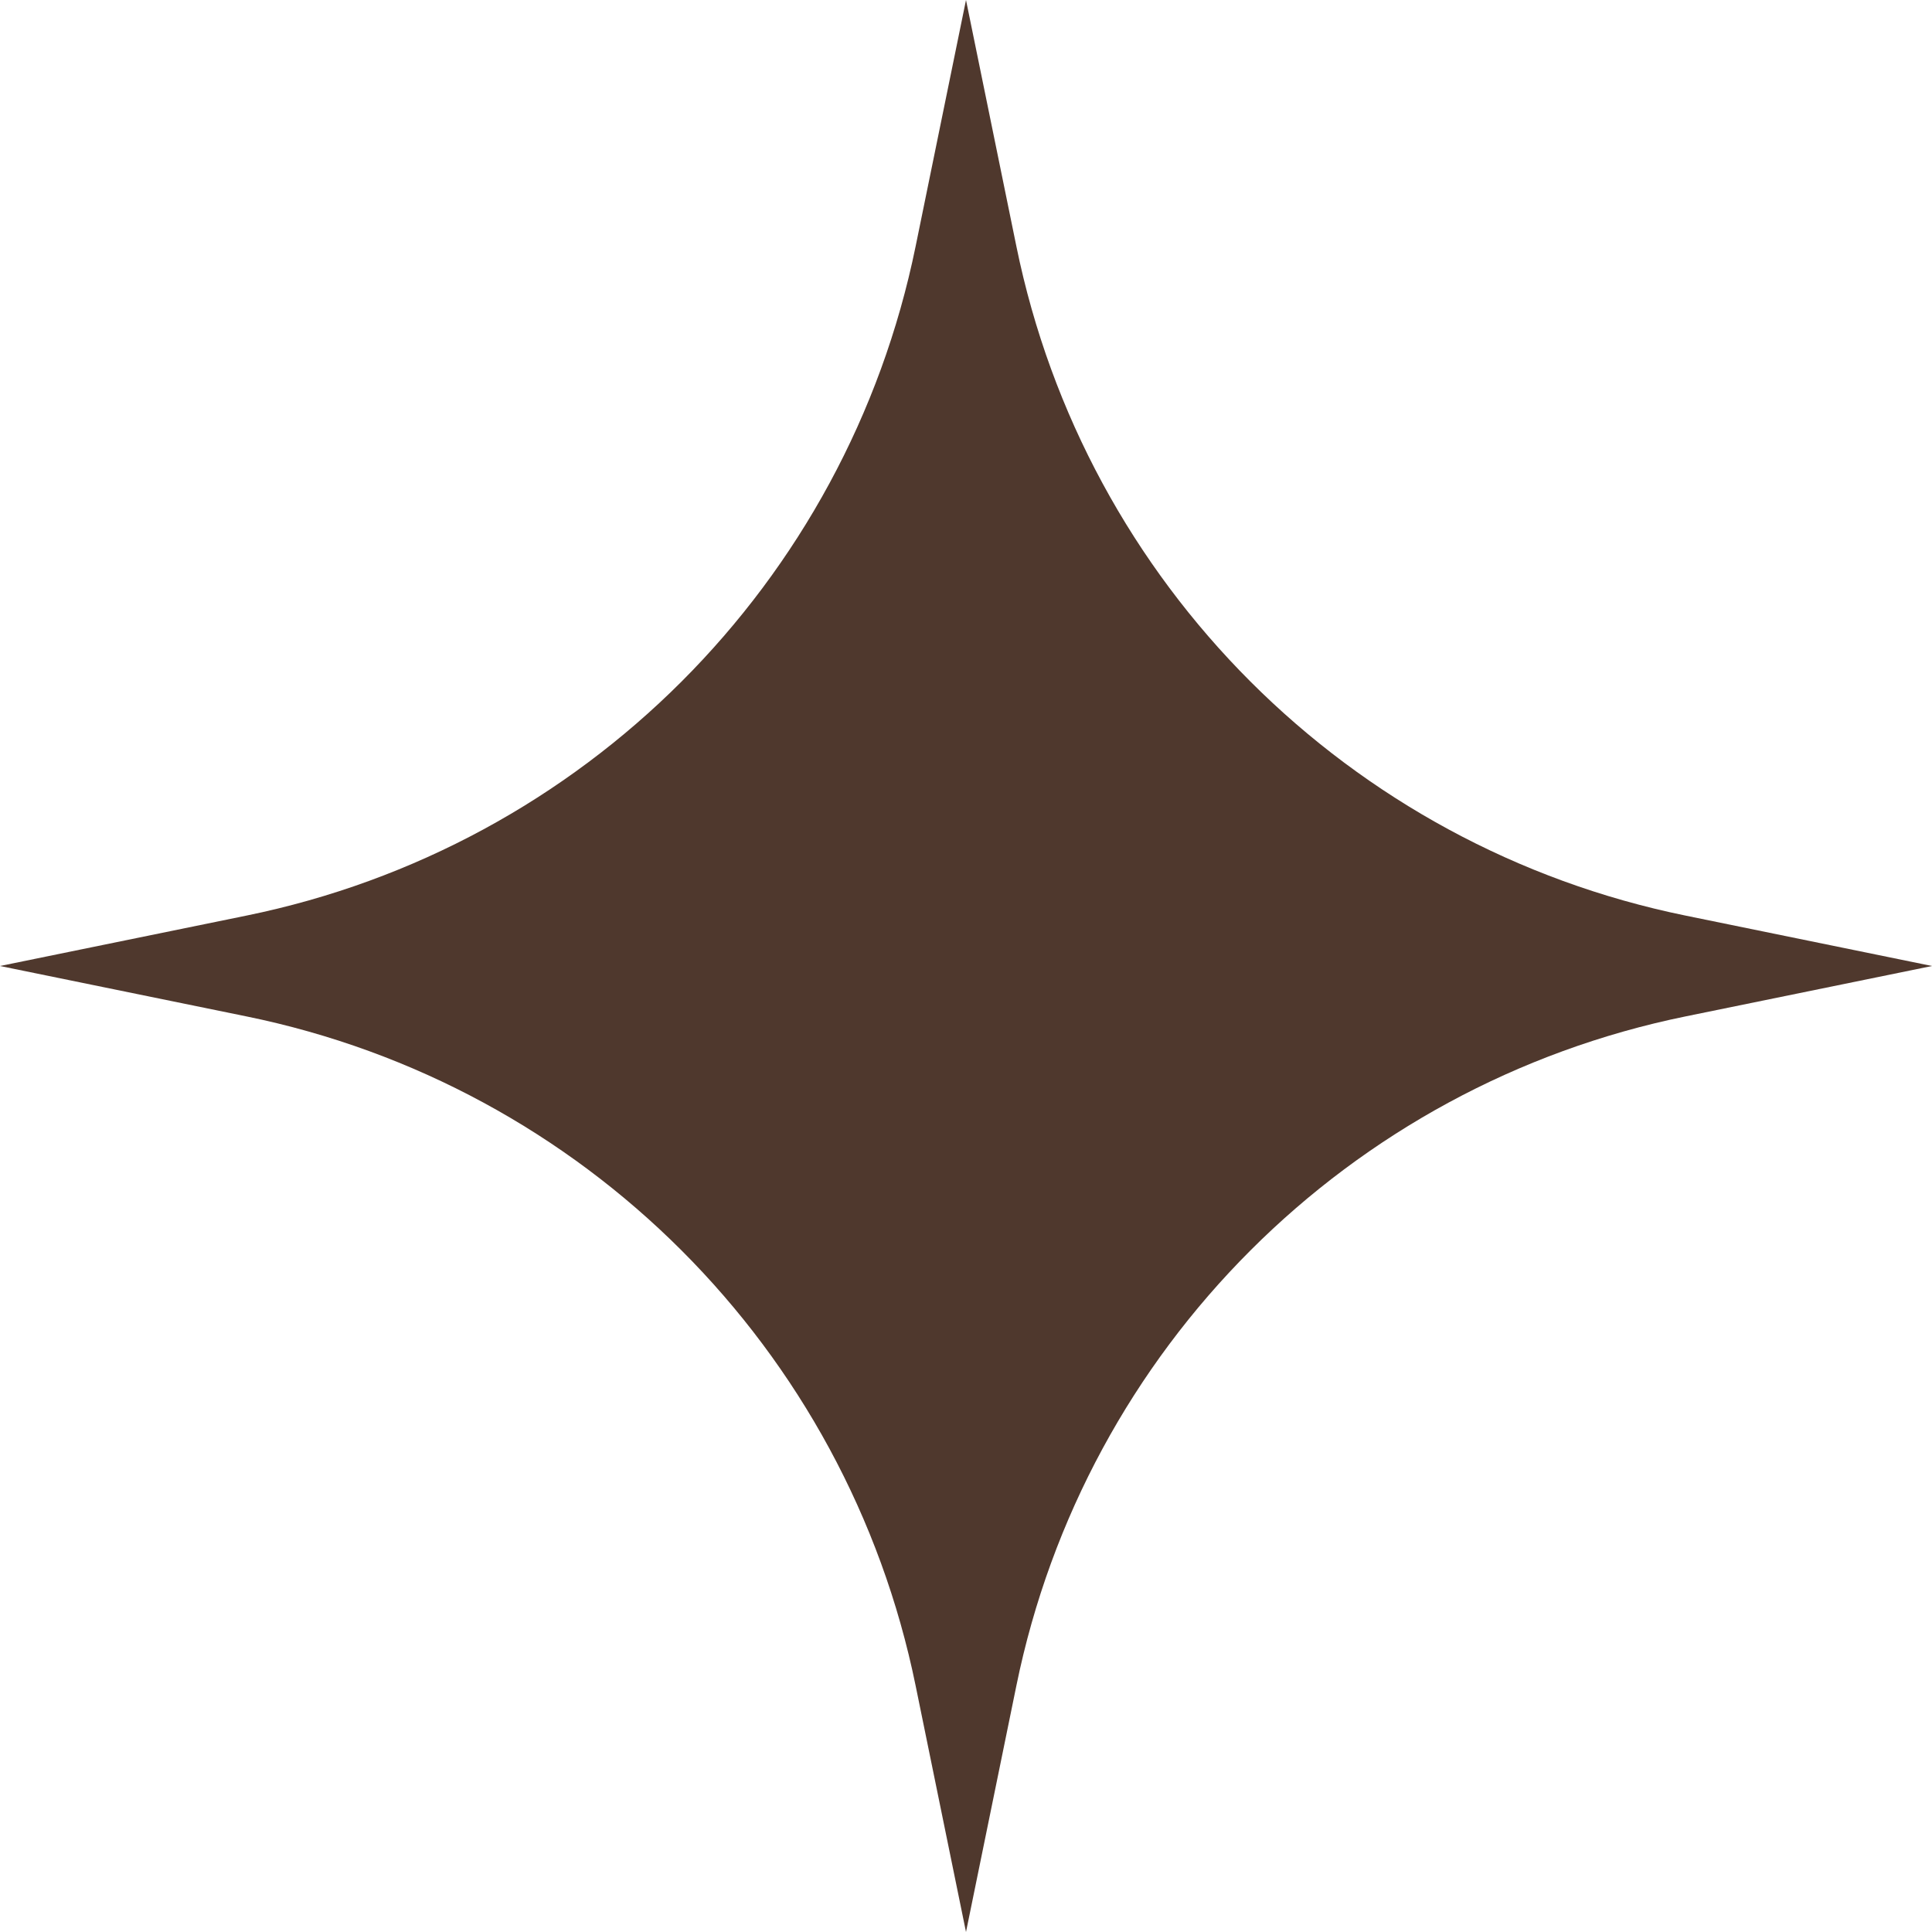 <?xml version="1.0" encoding="UTF-8"?> <svg xmlns="http://www.w3.org/2000/svg" width="27" height="27" viewBox="0 0 27 27" fill="none"><path d="M13.5 0L14.204 3.442C15.166 8.153 18.847 11.834 23.558 12.796L27 13.5L23.558 14.204C18.847 15.166 15.166 18.847 14.204 23.558L13.5 27L12.796 23.558C11.834 18.847 8.153 15.166 3.442 14.204L0 13.5L3.442 12.796C8.153 11.834 11.834 8.153 12.796 3.442L13.5 0Z" fill="#4F382D"></path></svg> 